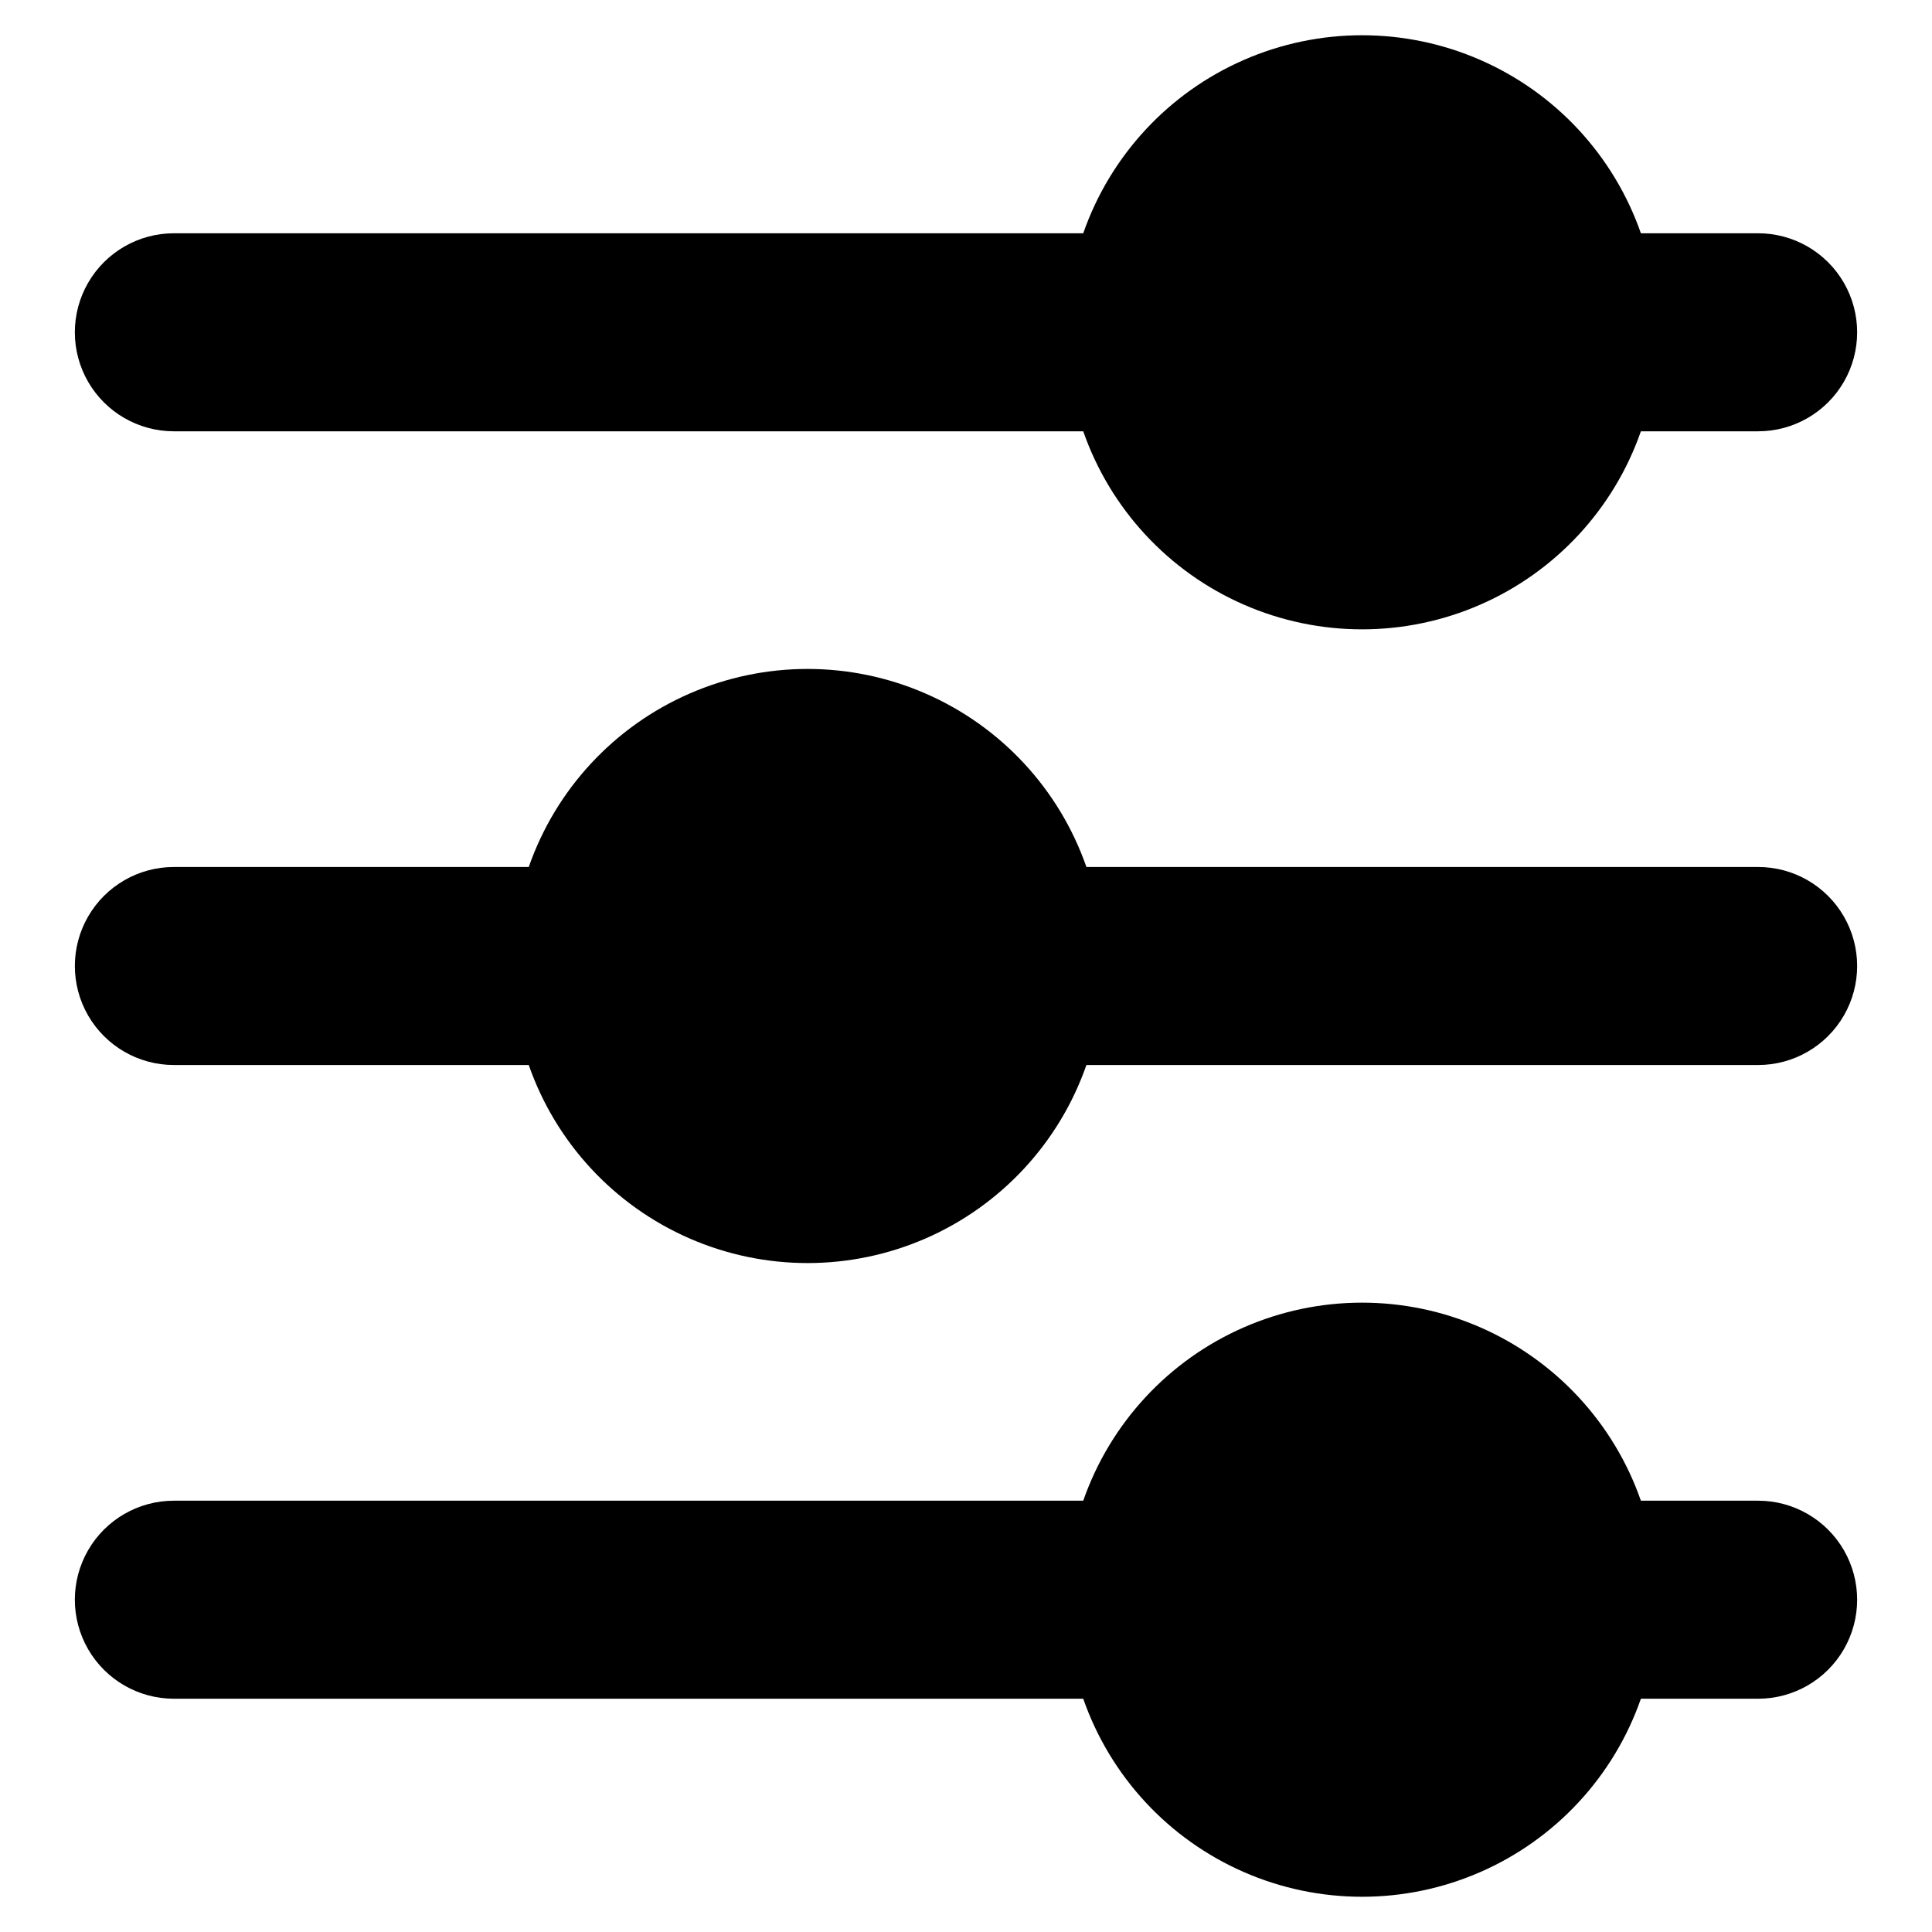 <?xml version="1.0" encoding="UTF-8"?>
<!-- Uploaded to: SVG Repo, www.svgrepo.com, Generator: SVG Repo Mixer Tools -->
<svg fill="#000000" width="800px" height="800px" version="1.1" viewBox="144 144 512 512" xmlns="http://www.w3.org/2000/svg">
 <g>
  <path d="m609.92 205.82h-31.066c-7.176-20.57-22.605-37.223-42.574-45.941s-42.668-8.719-62.637 0-35.398 25.371-42.574 45.941h-240.99c-9.375 0-18.039 5.004-22.727 13.121-4.688 8.121-4.688 18.121 0 26.242 4.688 8.117 13.352 13.117 22.727 13.117h240.99c7.176 20.574 22.605 37.227 42.574 45.945s42.668 8.719 62.637 0 35.398-25.371 42.574-45.945h31.066c9.375 0 18.039-5 22.727-13.117 4.688-8.121 4.688-18.121 0-26.242-4.688-8.117-13.352-13.121-22.727-13.121z"/>
  <path d="m609.92 373.76h-178.01c-7.176-20.574-22.605-37.223-42.574-45.941-19.969-8.723-42.668-8.723-62.637 0-19.969 8.719-35.398 25.367-42.574 45.941h-94.043c-9.375 0-18.039 5-22.727 13.121-4.688 8.117-4.688 18.121 0 26.238 4.688 8.121 13.352 13.121 22.727 13.121h94.043c7.176 20.574 22.605 37.223 42.574 45.945 19.969 8.719 42.668 8.719 62.637 0 19.969-8.723 35.398-25.371 42.574-45.945h178.01c9.375 0 18.039-5 22.727-13.121 4.688-8.117 4.688-18.121 0-26.238-4.688-8.121-13.352-13.121-22.727-13.121z"/>
  <path d="m609.92 541.7h-31.066c-7.176-20.574-22.605-37.223-42.574-45.945-19.969-8.719-42.668-8.719-62.637 0-19.969 8.723-35.398 25.371-42.574 45.945h-240.99c-9.375 0-18.039 5-22.727 13.121-4.688 8.117-4.688 18.121 0 26.238 4.688 8.117 13.352 13.121 22.727 13.121h240.99c7.176 20.574 22.605 37.223 42.574 45.941 19.969 8.723 42.668 8.723 62.637 0 19.969-8.719 35.398-25.367 42.574-45.941h31.066c9.375 0 18.039-5.004 22.727-13.121 4.688-8.117 4.688-18.121 0-26.238-4.688-8.121-13.352-13.121-22.727-13.121z"/>
 </g>
</svg>
